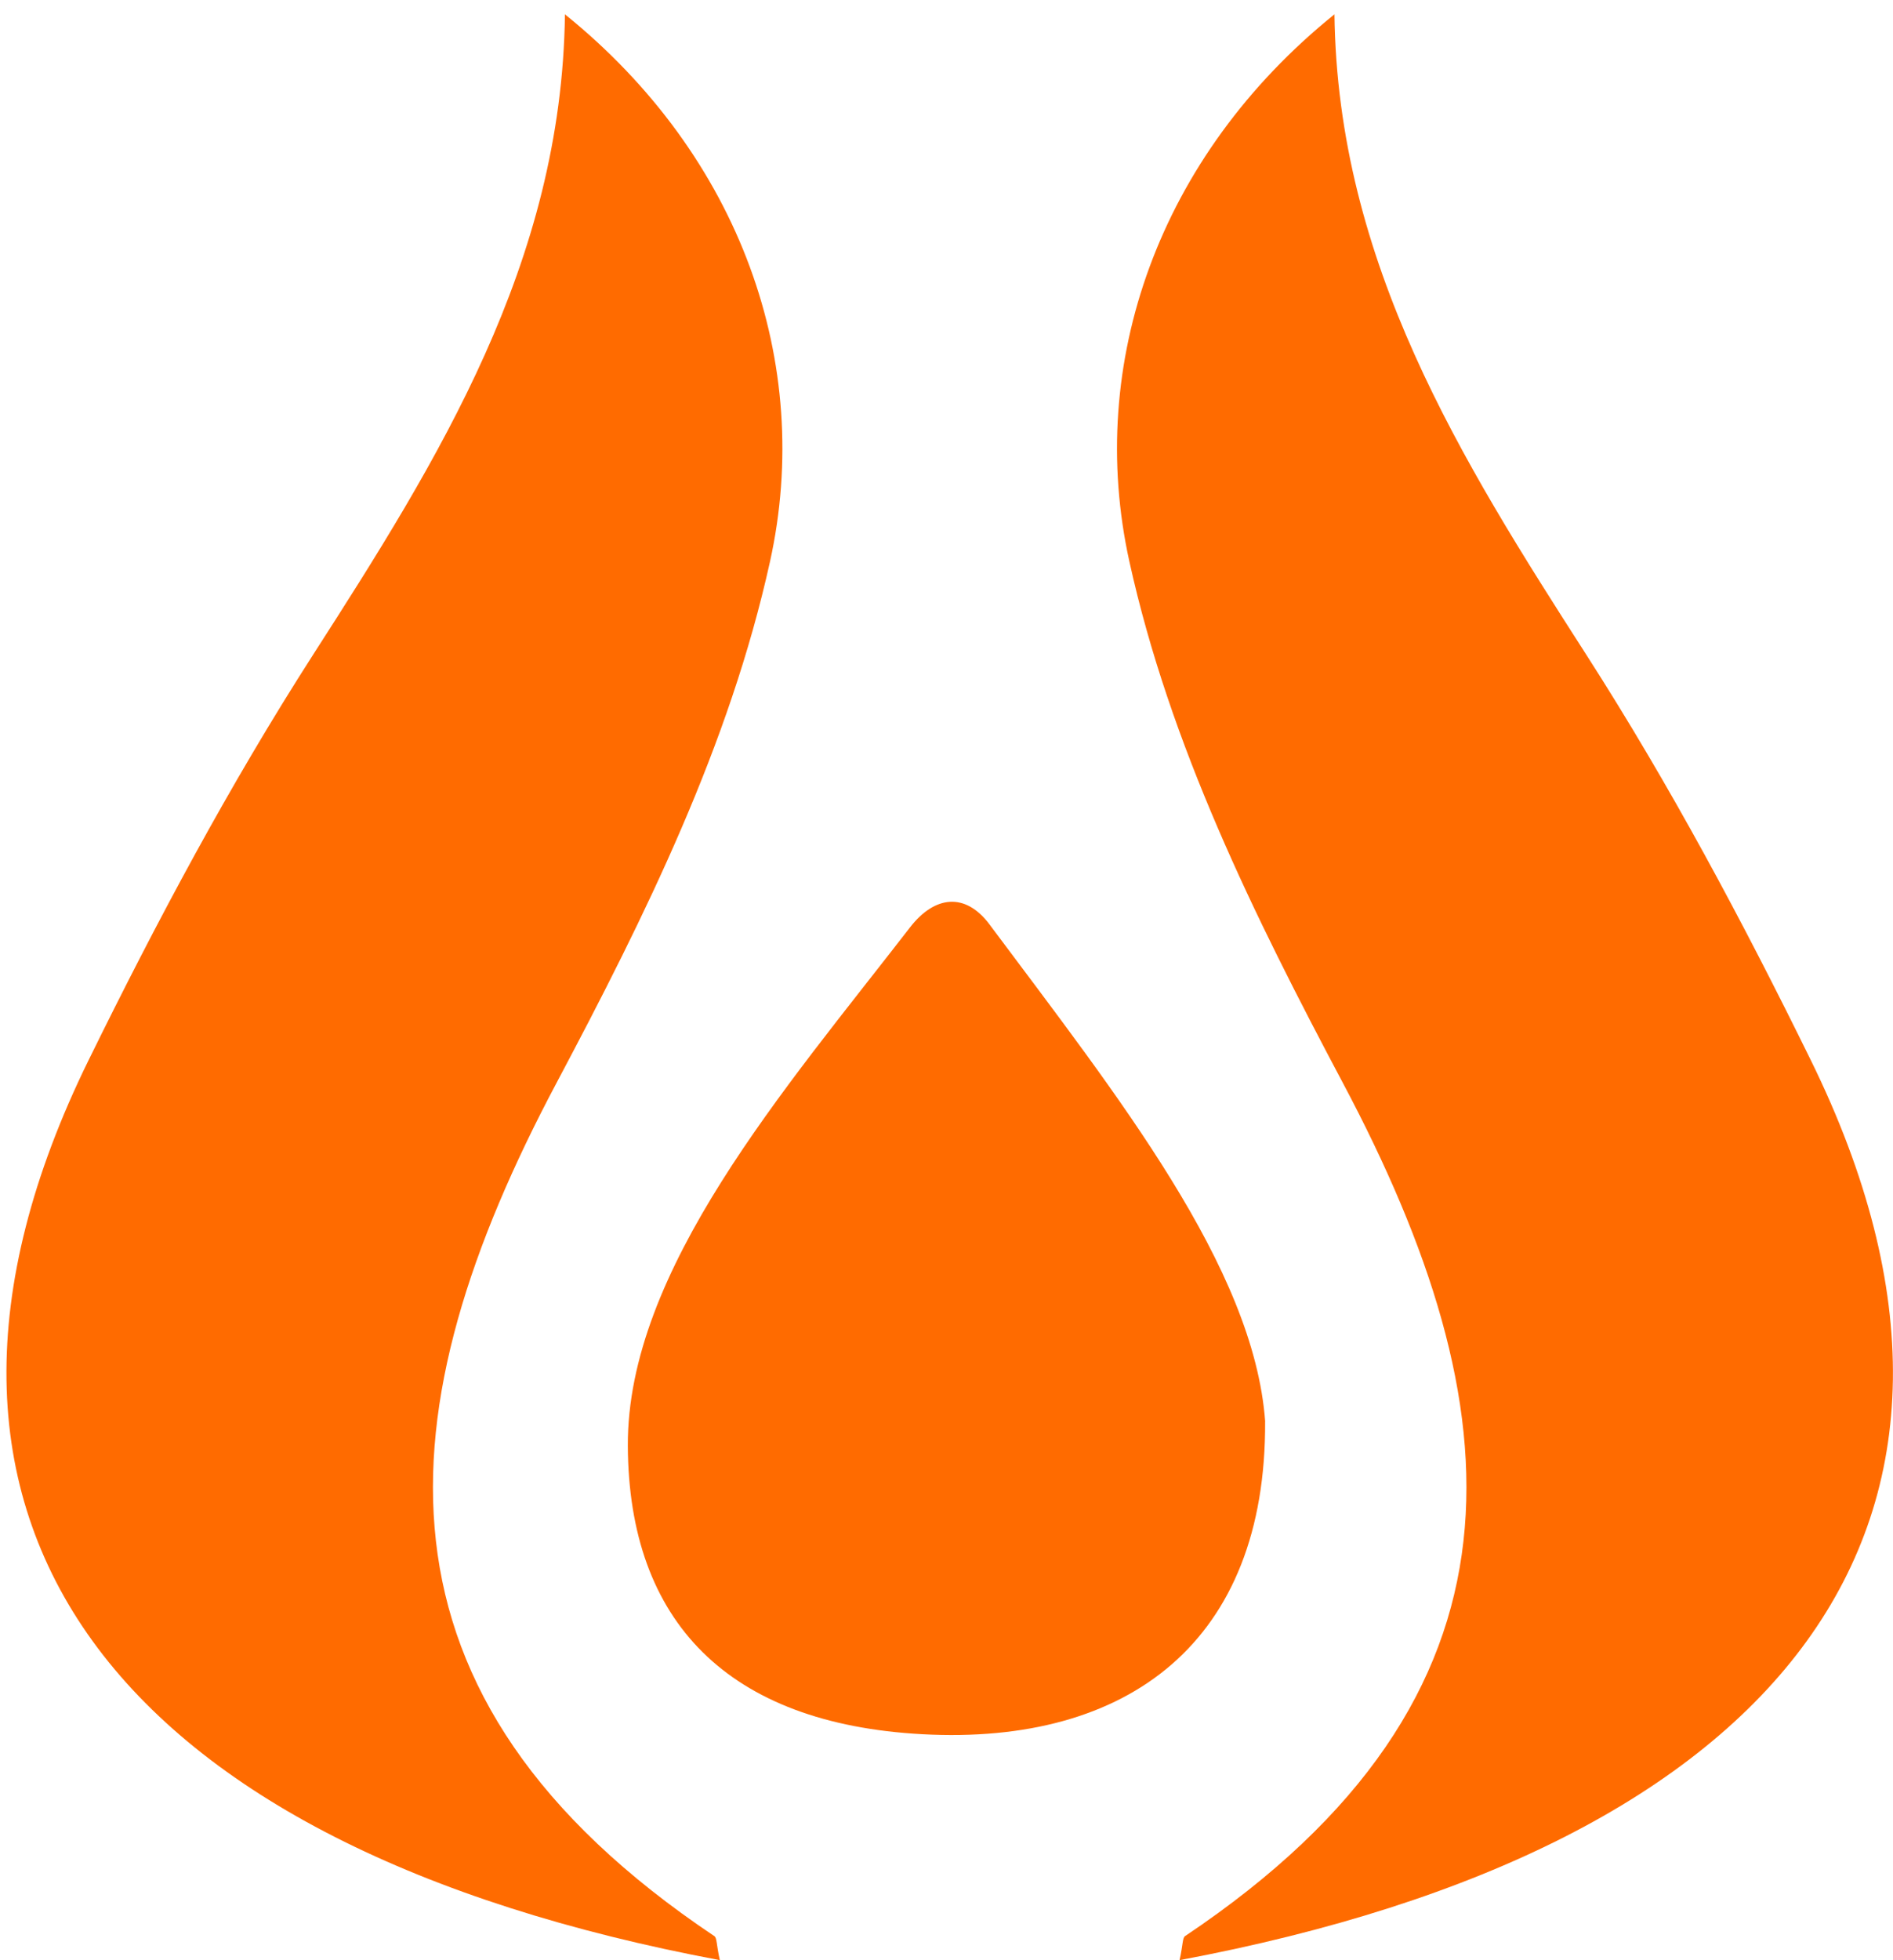 <?xml version="1.0" encoding="UTF-8" standalone="no"?>
<svg
   xmlns:dc="http://purl.org/dc/elements/1.1/"
   xmlns:cc="http://creativecommons.org/ns#"
   xmlns:rdf="http://www.w3.org/1999/02/22-rdf-syntax-ns#"
   xmlns:svg="http://www.w3.org/2000/svg"
   xmlns="http://www.w3.org/2000/svg"
   xmlns:xlink="http://www.w3.org/1999/xlink"
   xmlns:sodipodi="http://sodipodi.sourceforge.net/DTD/sodipodi-0.dtd"
   xmlns:inkscape="http://www.inkscape.org/namespaces/inkscape"
   width="32"
   height="33.116"
   viewBox="0 0 32 33.116"
   version="1.1"
   id="svg2"
   inkscape:version="0.91 r13725"
   sodipodi:docname="logo-torch-glyph-color.svg">
  <sodipodi:namedview
     pagecolor="#ffffff"
     bordercolor="#666666"
     borderopacity="1"
     objecttolerance="10"
     gridtolerance="10"
     guidetolerance="10"
     inkscape:pageopacity="0"
     inkscape:pageshadow="2"
     inkscape:window-width="1600"
     inkscape:window-height="837"
     id="namedview33"
     showgrid="false"
     fit-margin-top="0"
     fit-margin-left="0"
     fit-margin-right="0"
     fit-margin-bottom="0"
     inkscape:zoom="7.9318182"
     inkscape:cx="-1.4465066"
     inkscape:cy="-0.61545219"
     inkscape:window-x="-8"
     inkscape:window-y="-8"
     inkscape:window-maximized="1"
     inkscape:current-layer="Group-18" />
  <!-- Generator: Sketch 43.1 (39012) - http://www.bohemiancoding.com/sketch -->
  <title
     id="title4">logo-torch</title>
  <desc
     id="desc6">Created with Sketch.</desc>
  <defs
     id="defs8">
    <polygon
       id="path-1"
       points="14.304,17.11 14.304,0.026 0.001,0.026 0.001,17.11 " />
    <polygon
       id="path-3"
       points="7.913,19.301 7.913,0.073 7.913,0.073 0.241,0.073 0.241,19.301 " />
  </defs>
  <g
     id="Page-1"
     style="fill:none;fill-rule:evenodd;stroke:none;stroke-width:1"
     transform="translate(-39.918,21.493)">
    <g
       id="torch-nav-inactive-copy"
       transform="translate(-66,-22)">
      <g
         id="logo-torch"
         transform="translate(66,22)">
        <g
           id="Group-18"
           transform="translate(14.84,0.187)">
          <path
             d="m 45.018,11.436 c 0.06,-0.273 0.047,-0.376 0.094,-0.407 6.07,-4.064 5.587,-8.917 2.666,-14.414 -1.507,-2.836 -2.924,-5.706 -3.609,-8.81 -0.738,-3.344 0.495,-6.846 3.467,-9.243 0.054,4.201 2.138,7.521 4.256,10.817 1.423,2.216 2.646,4.511 3.796,6.851 3.842,7.816 -0.469,13.294 -10.67,15.206"
             id="Fill-11"
             style="fill:#ff6b00;fill-opacity:1"
             inkscape:connector-curvature="0" />
          <g
             id="Group-15"
             style="fill:#000000;fill-opacity:1"
             transform="matrix(1.71,0,0,1.71,24.666,-21.804)">
            <mask
               id="mask-4"
               fill="white">
              <use
                 xlink:href="#path-3"
                 id="use28"
                 x="0"
                 y="0"
                 width="100%"
                 height="100%" />
            </mask>
            <g
               id="Clip-14"
               style="fill:#000000;fill-opacity:1" />
            <path
               d="M 5.668,0.073 C 8.028,2.21 8.273,4.462 7.56,6.864 7.063,8.539 6.049,10.045 5.308,11.642 c -1.622,3.495 -1.296,4.761 1.897,7.336 0.098,0.079 0.146,0.203 0.229,0.323 C 2.096,19.155 -0.988,15.412 0.707,11.192 1.573,9.036 2.958,7.101 4.193,5.105 5.117,3.611 5.912,2.103 5.668,0.073"
               id="Fill-13"
               mask="url(#mask-4)"
               style="fill:none;fill-opacity:1;stroke:none;stroke-opacity:1"
               inkscape:connector-curvature="0" />
          </g>
          <path
             d="M 46.464,2.336 C 46.484,6.049 44.16,7.809 40.667,7.619 37.386,7.441 35.706,5.721 35.691,2.75 c -0.015,-2.971 2.644,-6.014 4.771,-8.763 0.416,-0.537 0.934,-0.596 1.343,-0.049 2.174,2.911 4.468,5.792 4.66,8.398"
             id="Fill-16"
             style="fill:#ff6b00;fill-opacity:1"
             inkscape:connector-curvature="0" />
          <path
             style="fill:#ff6b00;fill-opacity:1"
             id="path4180"
             d="m 37.246,11.436 c -0.06,-0.273 -0.047,-0.376 -0.094,-0.407 -6.07,-4.064 -5.587,-8.917 -2.666,-14.414 1.507,-2.836 2.924,-5.706 3.609,-8.81 0.738,-3.344 -0.495,-6.846 -3.467,-9.243 -0.054,4.201 -2.138,7.521 -4.256,10.817 -1.423,2.216 -2.646,4.511 -3.796,6.851 C 22.734,4.046 27.044,9.525 37.246,11.436"
             inkscape:connector-curvature="0" />
        </g>
      </g>
    </g>
  </g>
</svg>
